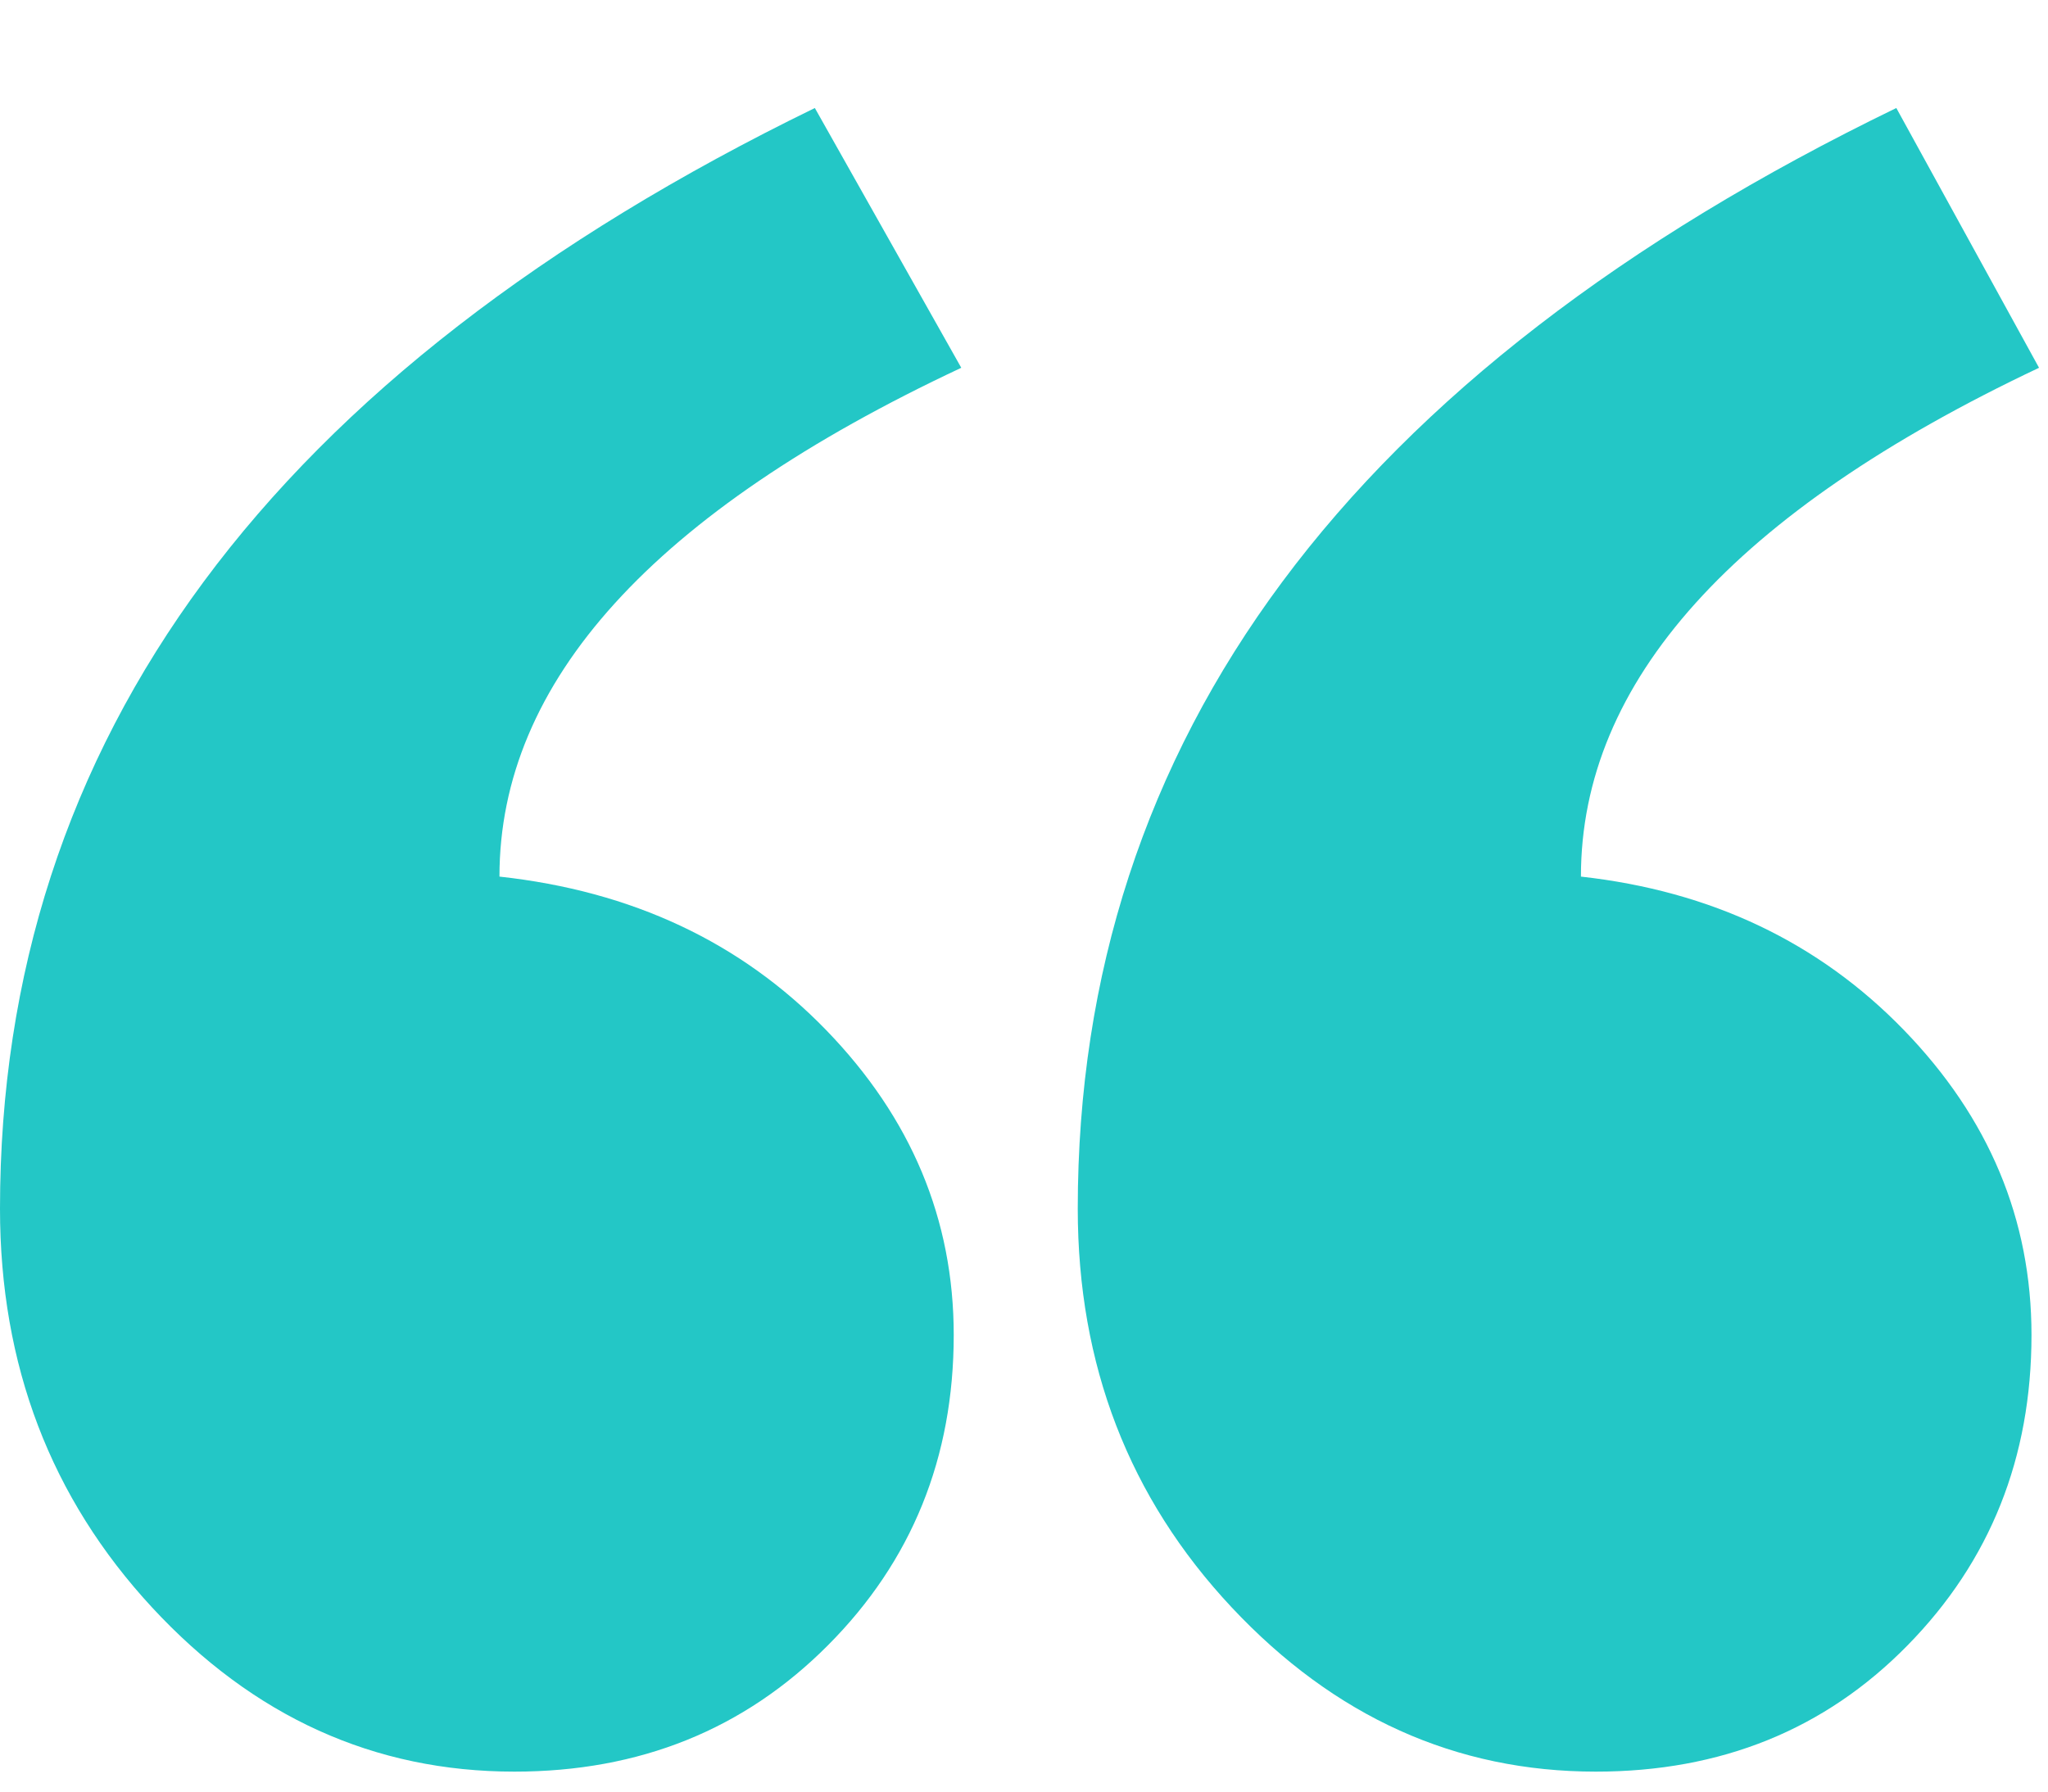 <svg width="16" height="14" viewBox="0 0 16 14" fill="none" xmlns="http://www.w3.org/2000/svg">
<g clip-path="url(#clip0_10260_9682)">
<path fill-rule="evenodd" clip-rule="evenodd" d="M15.93 2.874C13.544 4.002 12.351 5.327 12.351 6.85C13.368 6.963 14.209 7.363 14.874 8.049C15.539 8.735 15.871 9.529 15.871 10.432C15.871 11.39 15.549 12.199 14.903 12.857C14.258 13.515 13.446 13.844 12.468 13.844C11.373 13.844 10.425 13.416 9.623 12.561C8.821 11.705 8.42 10.667 8.42 9.445C8.42 5.779 10.552 2.912 14.815 0.844L15.93 2.874ZM7.51 2.874C5.104 4.002 3.902 5.327 3.902 6.85C4.938 6.963 5.789 7.363 6.454 8.049C7.119 8.735 7.451 9.529 7.451 10.432C7.451 11.39 7.124 12.199 6.468 12.857C5.813 13.515 4.997 13.844 4.019 13.844C2.924 13.844 1.98 13.416 1.188 12.561C0.396 11.705 0 10.667 0 9.445C0 5.779 2.122 2.912 6.366 0.844L7.51 2.874Z" fill="#23C7C6"/>
</g>
<defs>
<clipPath id="clip0_10260_9682">
<rect width="16" height="13" fill="white" transform="translate(0 0.844)"/>
</clipPath>
</defs>
</svg>
